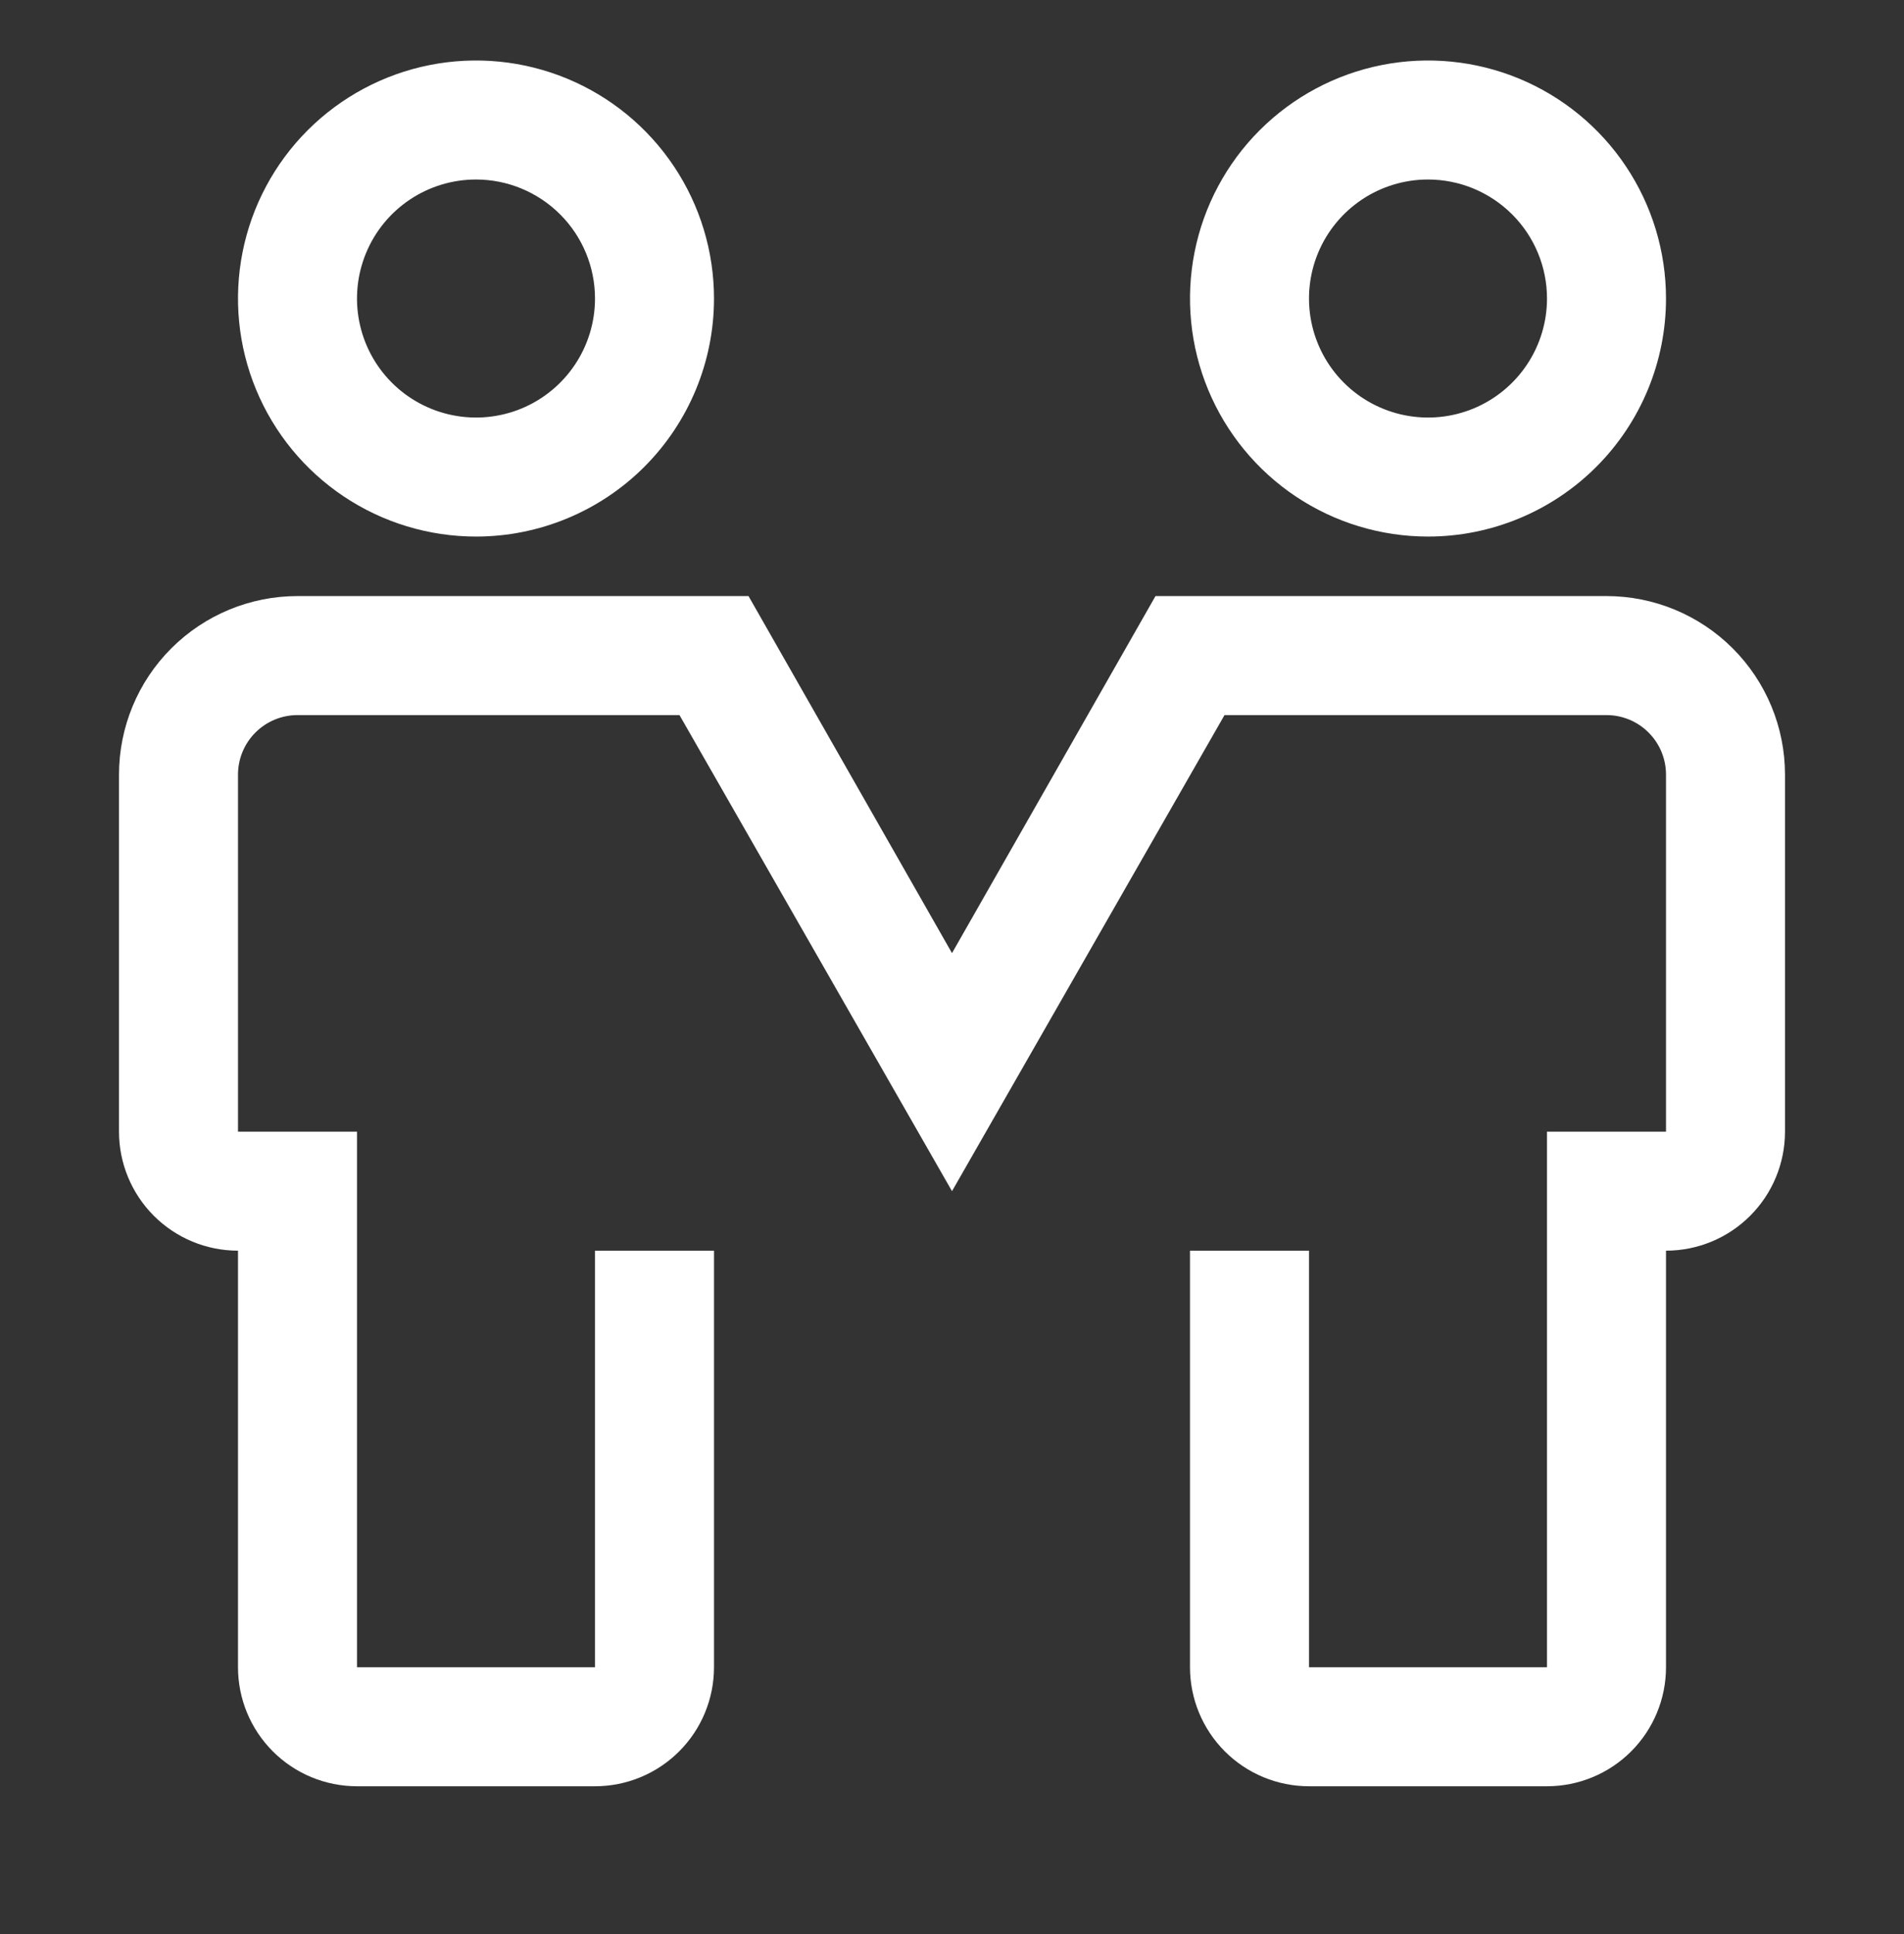 <svg xmlns="http://www.w3.org/2000/svg" width="64" height="65" viewBox="0 0 64 65" fill="none"><rect x="0" y="0" width="64" height="65" fill="#333333" stroke="none"/><path d="M16 18.033C14.418 18.033 12.871 17.564 11.555 16.685C10.24 15.806 9.214 14.556 8.609 13.095C8.003 11.633 7.845 10.024 8.154 8.472C8.462 6.921 9.224 5.495 10.343 4.376C11.462 3.258 12.887 2.496 14.439 2.187C15.991 1.878 17.6 2.037 19.061 2.642C20.523 3.248 21.773 4.273 22.652 5.589C23.531 6.904 24 8.451 24 10.033C24 12.155 23.157 14.19 21.657 15.69C20.157 17.19 18.122 18.033 16 18.033ZM16 6.033C15.209 6.033 14.435 6.268 13.778 6.707C13.12 7.147 12.607 7.772 12.305 8.502C12.002 9.233 11.922 10.038 12.077 10.814C12.231 11.589 12.612 12.302 13.172 12.862C13.731 13.421 14.444 13.802 15.22 13.956C15.996 14.111 16.8 14.031 17.531 13.729C18.262 13.426 18.886 12.913 19.326 12.255C19.765 11.598 20 10.824 20 10.033C20 8.972 19.579 7.955 18.828 7.205C18.078 6.455 17.061 6.033 16 6.033ZM48 18.033C46.418 18.033 44.871 17.564 43.555 16.685C42.24 15.806 41.215 14.556 40.609 13.095C40.004 11.633 39.845 10.024 40.154 8.472C40.462 6.921 41.224 5.495 42.343 4.376C43.462 3.258 44.887 2.496 46.439 2.187C47.991 1.878 49.6 2.037 51.062 2.642C52.523 3.248 53.773 4.273 54.652 5.589C55.531 6.904 56 8.451 56 10.033C56 12.155 55.157 14.19 53.657 15.69C52.157 17.19 50.122 18.033 48 18.033ZM48 6.033C47.209 6.033 46.435 6.268 45.778 6.707C45.12 7.147 44.607 7.772 44.304 8.502C44.002 9.233 43.922 10.038 44.077 10.814C44.231 11.589 44.612 12.302 45.172 12.862C45.731 13.421 46.444 13.802 47.22 13.956C47.996 14.111 48.8 14.031 49.531 13.729C50.262 13.426 50.886 12.913 51.326 12.255C51.765 11.598 52 10.824 52 10.033C52 8.972 51.579 7.955 50.828 7.205C50.078 6.455 49.061 6.033 48 6.033ZM52 60.033H44C42.939 60.033 41.922 59.612 41.172 58.862C40.421 58.111 40 57.094 40 56.033V42.033H44V56.033H52V38.033H56V26.033C56 25.503 55.789 24.994 55.414 24.619C55.039 24.244 54.53 24.033 54 24.033H41.16L32 40.033L22.84 24.033H10C9.47 24.033 8.961 24.244 8.586 24.619C8.211 24.994 8 25.503 8 26.033V38.033H12V56.033H20V42.033H24V56.033C24 57.094 23.579 58.111 22.828 58.862C22.078 59.612 21.061 60.033 20 60.033H12C10.939 60.033 9.922 59.612 9.172 58.862C8.421 58.111 8 57.094 8 56.033V42.033C6.939 42.033 5.922 41.612 5.172 40.862C4.421 40.111 4 39.094 4 38.033V26.033C4 24.442 4.632 22.916 5.757 21.791C6.883 20.665 8.409 20.033 10 20.033H25.16L32 32.033L38.84 20.033H54C55.591 20.033 57.117 20.665 58.243 21.791C59.368 22.916 60 24.442 60 26.033V38.033C60 39.094 59.579 40.111 58.828 40.862C58.078 41.612 57.061 42.033 56 42.033V56.033C56 57.094 55.579 58.111 54.828 58.862C54.078 59.612 53.061 60.033 52 60.033Z" fill="white"></path></svg>